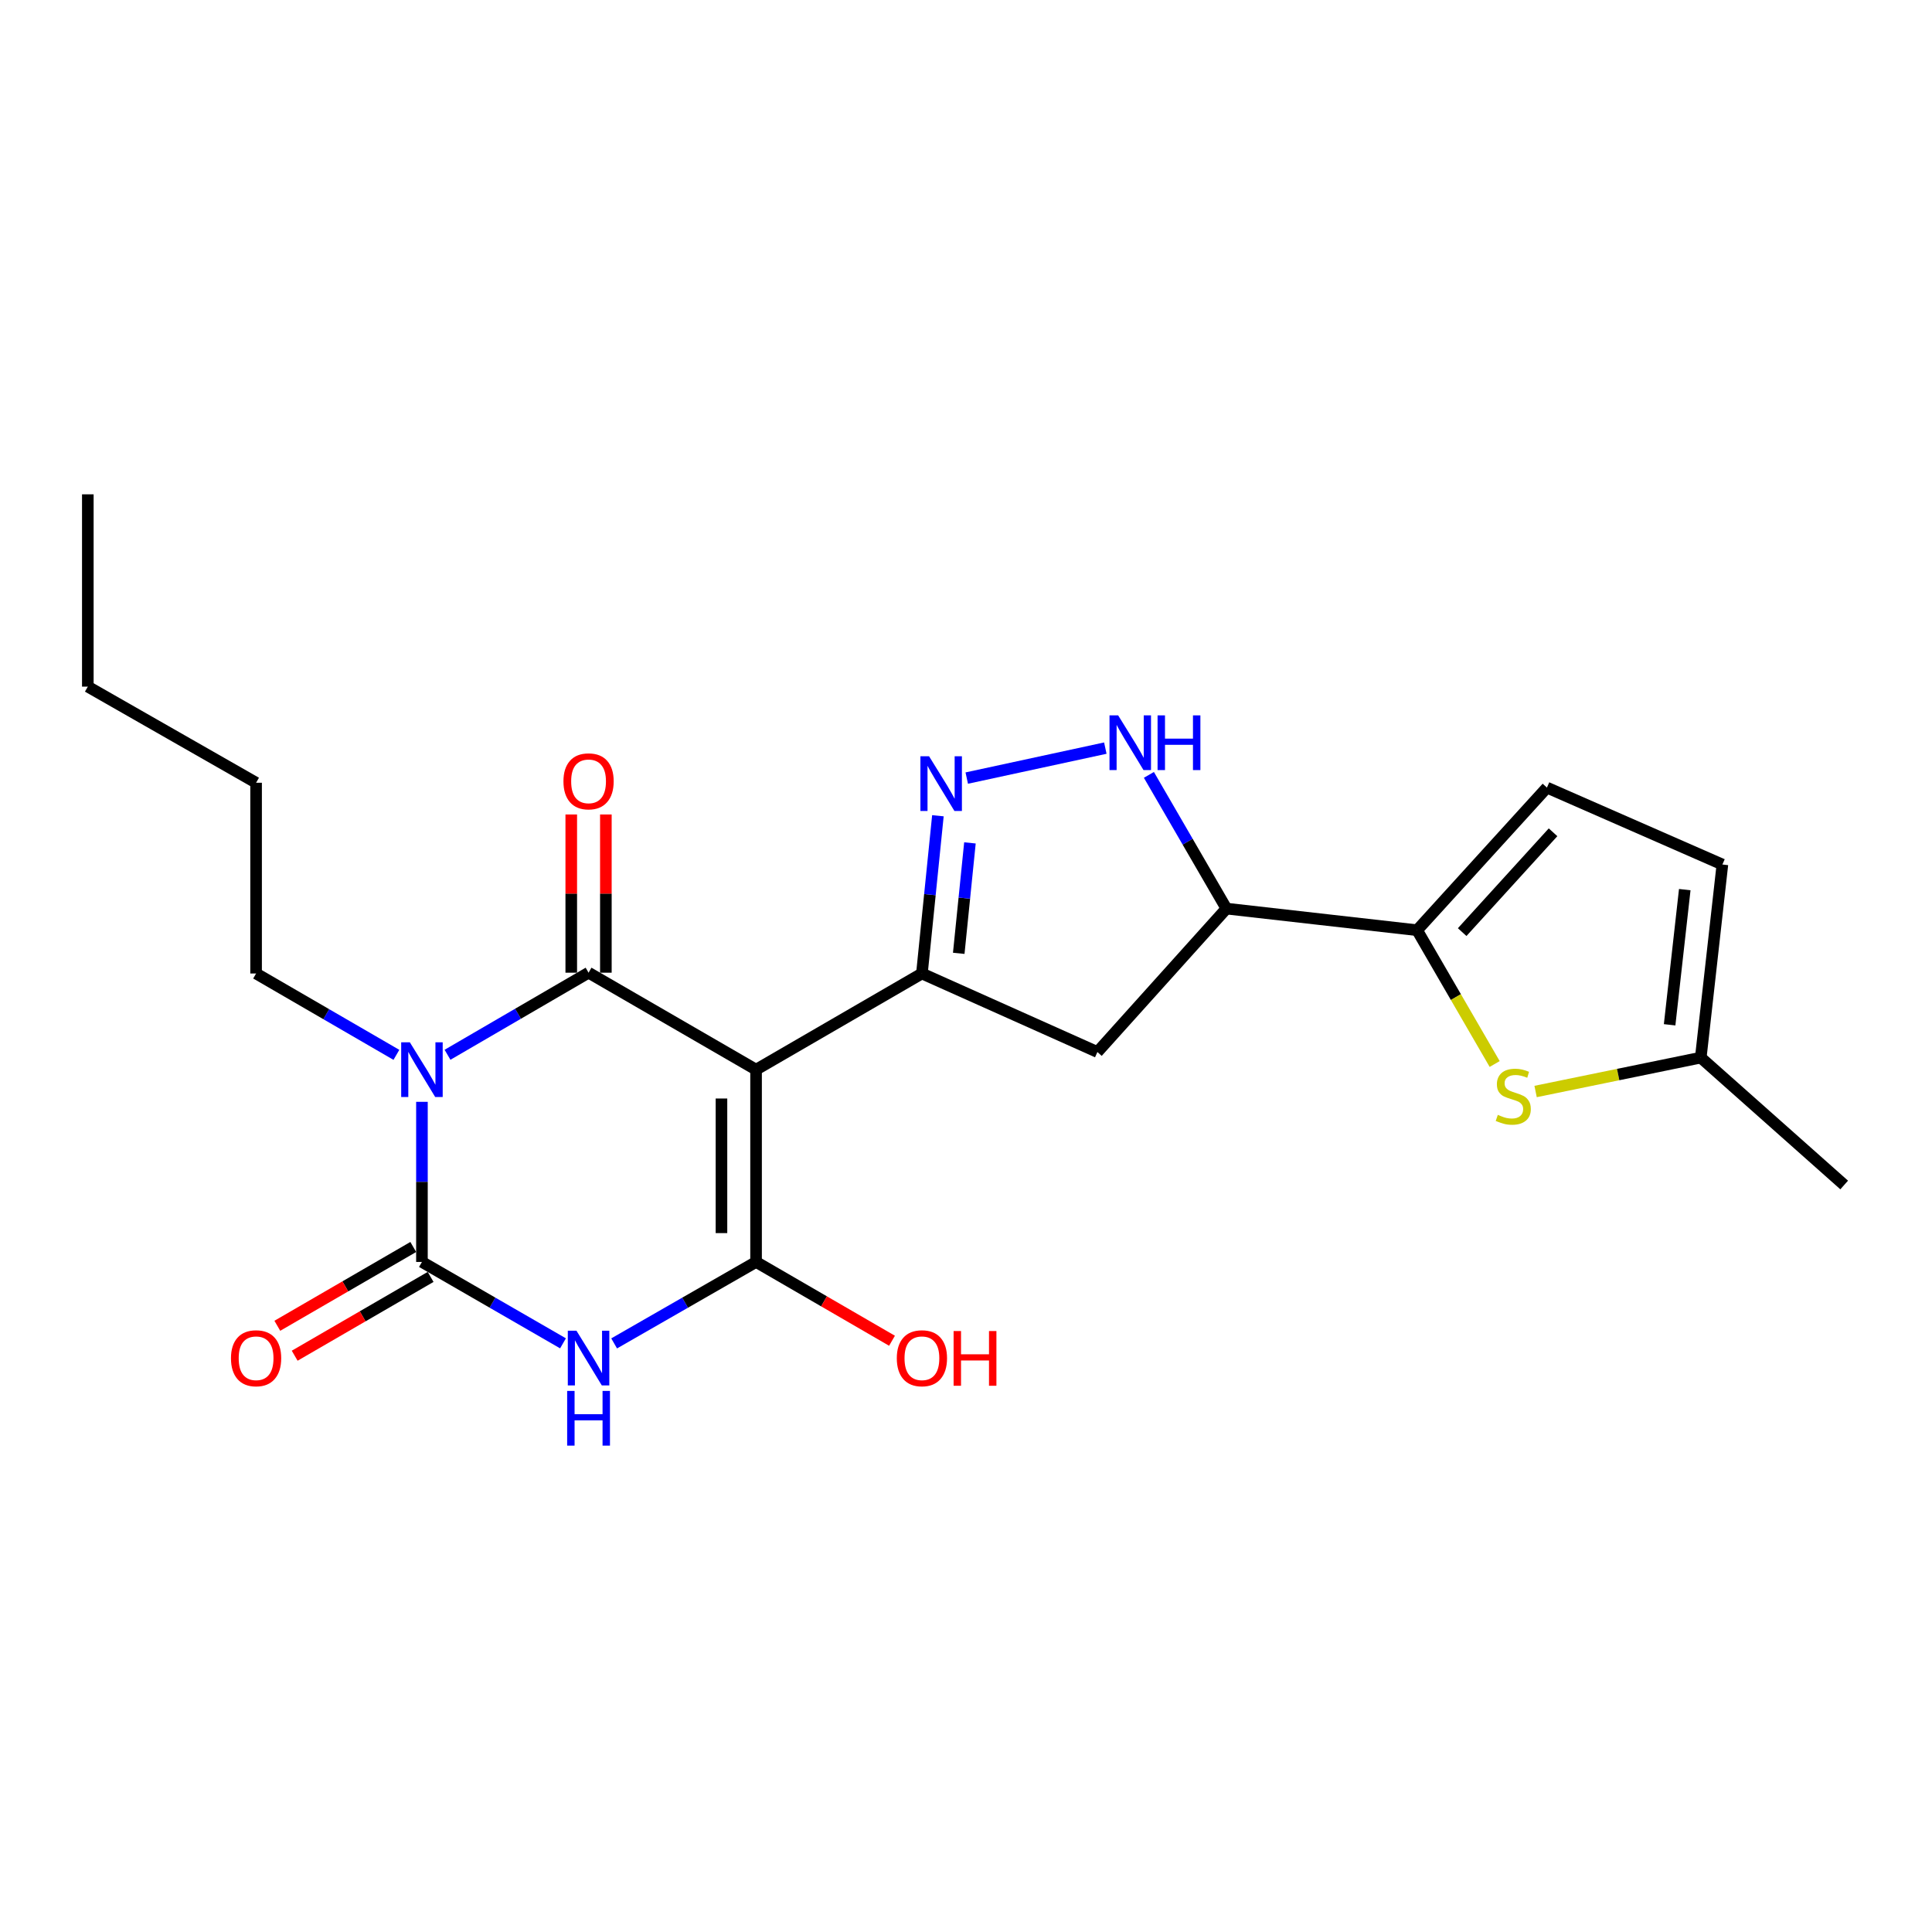 <?xml version='1.0' encoding='iso-8859-1'?>
<svg version='1.1' baseProfile='full'
              xmlns='http://www.w3.org/2000/svg'
                      xmlns:rdkit='http://www.rdkit.org/xml'
                      xmlns:xlink='http://www.w3.org/1999/xlink'
                  xml:space='preserve'
width='1000px' height='1000px' viewBox='0 0 1000 1000'>
<!-- END OF HEADER -->
<rect style='opacity:1.0;fill:#FFFFFF;stroke:none' width='1000' height='1000' x='0' y='0'> </rect>
<path class='bond-1' d='M 391.339,553.655 L 304.639,503.464' style='fill:none;fill-rule:evenodd;stroke:#000000;stroke-width:6px;stroke-linecap:butt;stroke-linejoin:miter;stroke-opacity:1' />
<path class='bond-3' d='M 391.339,553.655 L 391.339,653.182' style='fill:none;fill-rule:evenodd;stroke:#000000;stroke-width:6px;stroke-linecap:butt;stroke-linejoin:miter;stroke-opacity:1' />
<path class='bond-3' d='M 373.428,568.584 L 373.428,638.253' style='fill:none;fill-rule:evenodd;stroke:#000000;stroke-width:6px;stroke-linecap:butt;stroke-linejoin:miter;stroke-opacity:1' />
<path class='bond-5' d='M 391.339,553.655 L 477.183,503.882' style='fill:none;fill-rule:evenodd;stroke:#000000;stroke-width:6px;stroke-linecap:butt;stroke-linejoin:miter;stroke-opacity:1' />
<path class='bond-0' d='M 231.631,545.953 L 268.135,524.709' style='fill:none;fill-rule:evenodd;stroke:#0000FF;stroke-width:6px;stroke-linecap:butt;stroke-linejoin:miter;stroke-opacity:1' />
<path class='bond-0' d='M 268.135,524.709 L 304.639,503.464' style='fill:none;fill-rule:evenodd;stroke:#000000;stroke-width:6px;stroke-linecap:butt;stroke-linejoin:miter;stroke-opacity:1' />
<path class='bond-18' d='M 205.176,545.99 L 168.864,524.936' style='fill:none;fill-rule:evenodd;stroke:#0000FF;stroke-width:6px;stroke-linecap:butt;stroke-linejoin:miter;stroke-opacity:1' />
<path class='bond-18' d='M 168.864,524.936 L 132.553,503.882' style='fill:none;fill-rule:evenodd;stroke:#000000;stroke-width:6px;stroke-linecap:butt;stroke-linejoin:miter;stroke-opacity:1' />
<path class='bond-24' d='M 218.397,570.304 L 218.397,611.743' style='fill:none;fill-rule:evenodd;stroke:#0000FF;stroke-width:6px;stroke-linecap:butt;stroke-linejoin:miter;stroke-opacity:1' />
<path class='bond-24' d='M 218.397,611.743 L 218.397,653.182' style='fill:none;fill-rule:evenodd;stroke:#000000;stroke-width:6px;stroke-linecap:butt;stroke-linejoin:miter;stroke-opacity:1' />
<path class='bond-15' d='M 313.595,503.464 L 313.595,462.519' style='fill:none;fill-rule:evenodd;stroke:#000000;stroke-width:6px;stroke-linecap:butt;stroke-linejoin:miter;stroke-opacity:1' />
<path class='bond-15' d='M 313.595,462.519 L 313.595,421.574' style='fill:none;fill-rule:evenodd;stroke:#FF0000;stroke-width:6px;stroke-linecap:butt;stroke-linejoin:miter;stroke-opacity:1' />
<path class='bond-15' d='M 295.683,503.464 L 295.683,462.519' style='fill:none;fill-rule:evenodd;stroke:#000000;stroke-width:6px;stroke-linecap:butt;stroke-linejoin:miter;stroke-opacity:1' />
<path class='bond-15' d='M 295.683,462.519 L 295.683,421.574' style='fill:none;fill-rule:evenodd;stroke:#FF0000;stroke-width:6px;stroke-linecap:butt;stroke-linejoin:miter;stroke-opacity:1' />
<path class='bond-2' d='M 317.878,695.346 L 354.609,674.264' style='fill:none;fill-rule:evenodd;stroke:#0000FF;stroke-width:6px;stroke-linecap:butt;stroke-linejoin:miter;stroke-opacity:1' />
<path class='bond-2' d='M 354.609,674.264 L 391.339,653.182' style='fill:none;fill-rule:evenodd;stroke:#000000;stroke-width:6px;stroke-linecap:butt;stroke-linejoin:miter;stroke-opacity:1' />
<path class='bond-4' d='M 291.41,695.311 L 254.903,674.247' style='fill:none;fill-rule:evenodd;stroke:#0000FF;stroke-width:6px;stroke-linecap:butt;stroke-linejoin:miter;stroke-opacity:1' />
<path class='bond-4' d='M 254.903,674.247 L 218.397,653.182' style='fill:none;fill-rule:evenodd;stroke:#000000;stroke-width:6px;stroke-linecap:butt;stroke-linejoin:miter;stroke-opacity:1' />
<path class='bond-17' d='M 391.339,653.182 L 426.521,673.576' style='fill:none;fill-rule:evenodd;stroke:#000000;stroke-width:6px;stroke-linecap:butt;stroke-linejoin:miter;stroke-opacity:1' />
<path class='bond-17' d='M 426.521,673.576 L 461.703,693.971' style='fill:none;fill-rule:evenodd;stroke:#FF0000;stroke-width:6px;stroke-linecap:butt;stroke-linejoin:miter;stroke-opacity:1' />
<path class='bond-16' d='M 213.905,645.434 L 178.724,665.828' style='fill:none;fill-rule:evenodd;stroke:#000000;stroke-width:6px;stroke-linecap:butt;stroke-linejoin:miter;stroke-opacity:1' />
<path class='bond-16' d='M 178.724,665.828 L 143.542,686.223' style='fill:none;fill-rule:evenodd;stroke:#FF0000;stroke-width:6px;stroke-linecap:butt;stroke-linejoin:miter;stroke-opacity:1' />
<path class='bond-16' d='M 222.888,660.93 L 187.706,681.324' style='fill:none;fill-rule:evenodd;stroke:#000000;stroke-width:6px;stroke-linecap:butt;stroke-linejoin:miter;stroke-opacity:1' />
<path class='bond-16' d='M 187.706,681.324 L 152.525,701.719' style='fill:none;fill-rule:evenodd;stroke:#FF0000;stroke-width:6px;stroke-linecap:butt;stroke-linejoin:miter;stroke-opacity:1' />
<path class='bond-6' d='M 477.183,503.882 L 481.321,463.056' style='fill:none;fill-rule:evenodd;stroke:#000000;stroke-width:6px;stroke-linecap:butt;stroke-linejoin:miter;stroke-opacity:1' />
<path class='bond-6' d='M 481.321,463.056 L 485.458,422.229' style='fill:none;fill-rule:evenodd;stroke:#0000FF;stroke-width:6px;stroke-linecap:butt;stroke-linejoin:miter;stroke-opacity:1' />
<path class='bond-6' d='M 496.244,493.44 L 499.141,464.862' style='fill:none;fill-rule:evenodd;stroke:#000000;stroke-width:6px;stroke-linecap:butt;stroke-linejoin:miter;stroke-opacity:1' />
<path class='bond-6' d='M 499.141,464.862 L 502.037,436.283' style='fill:none;fill-rule:evenodd;stroke:#0000FF;stroke-width:6px;stroke-linecap:butt;stroke-linejoin:miter;stroke-opacity:1' />
<path class='bond-11' d='M 477.183,503.882 L 568.013,544.521' style='fill:none;fill-rule:evenodd;stroke:#000000;stroke-width:6px;stroke-linecap:butt;stroke-linejoin:miter;stroke-opacity:1' />
<path class='bond-8' d='M 500.387,402.736 L 572.114,387.225' style='fill:none;fill-rule:evenodd;stroke:#0000FF;stroke-width:6px;stroke-linecap:butt;stroke-linejoin:miter;stroke-opacity:1' />
<path class='bond-7' d='M 733.492,481.473 L 634.791,470.289' style='fill:none;fill-rule:evenodd;stroke:#000000;stroke-width:6px;stroke-linecap:butt;stroke-linejoin:miter;stroke-opacity:1' />
<path class='bond-9' d='M 733.492,481.473 L 753.566,516.1' style='fill:none;fill-rule:evenodd;stroke:#000000;stroke-width:6px;stroke-linecap:butt;stroke-linejoin:miter;stroke-opacity:1' />
<path class='bond-9' d='M 753.566,516.1 L 773.641,550.727' style='fill:none;fill-rule:evenodd;stroke:#CCCC00;stroke-width:6px;stroke-linecap:butt;stroke-linejoin:miter;stroke-opacity:1' />
<path class='bond-12' d='M 733.492,481.473 L 800.689,407.659' style='fill:none;fill-rule:evenodd;stroke:#000000;stroke-width:6px;stroke-linecap:butt;stroke-linejoin:miter;stroke-opacity:1' />
<path class='bond-12' d='M 756.816,482.459 L 803.854,430.789' style='fill:none;fill-rule:evenodd;stroke:#000000;stroke-width:6px;stroke-linecap:butt;stroke-linejoin:miter;stroke-opacity:1' />
<path class='bond-23' d='M 594.666,401.076 L 614.729,435.682' style='fill:none;fill-rule:evenodd;stroke:#0000FF;stroke-width:6px;stroke-linecap:butt;stroke-linejoin:miter;stroke-opacity:1' />
<path class='bond-23' d='M 614.729,435.682 L 634.791,470.289' style='fill:none;fill-rule:evenodd;stroke:#000000;stroke-width:6px;stroke-linecap:butt;stroke-linejoin:miter;stroke-opacity:1' />
<path class='bond-13' d='M 794.822,564.956 L 837.568,556.186' style='fill:none;fill-rule:evenodd;stroke:#CCCC00;stroke-width:6px;stroke-linecap:butt;stroke-linejoin:miter;stroke-opacity:1' />
<path class='bond-13' d='M 837.568,556.186 L 880.314,547.416' style='fill:none;fill-rule:evenodd;stroke:#000000;stroke-width:6px;stroke-linecap:butt;stroke-linejoin:miter;stroke-opacity:1' />
<path class='bond-10' d='M 634.791,470.289 L 568.013,544.521' style='fill:none;fill-rule:evenodd;stroke:#000000;stroke-width:6px;stroke-linecap:butt;stroke-linejoin:miter;stroke-opacity:1' />
<path class='bond-14' d='M 800.689,407.659 L 891.508,447.472' style='fill:none;fill-rule:evenodd;stroke:#000000;stroke-width:6px;stroke-linecap:butt;stroke-linejoin:miter;stroke-opacity:1' />
<path class='bond-19' d='M 880.314,547.416 L 954.545,613.349' style='fill:none;fill-rule:evenodd;stroke:#000000;stroke-width:6px;stroke-linecap:butt;stroke-linejoin:miter;stroke-opacity:1' />
<path class='bond-25' d='M 880.314,547.416 L 891.508,447.472' style='fill:none;fill-rule:evenodd;stroke:#000000;stroke-width:6px;stroke-linecap:butt;stroke-linejoin:miter;stroke-opacity:1' />
<path class='bond-25' d='M 864.193,530.431 L 872.029,460.47' style='fill:none;fill-rule:evenodd;stroke:#000000;stroke-width:6px;stroke-linecap:butt;stroke-linejoin:miter;stroke-opacity:1' />
<path class='bond-20' d='M 132.553,503.882 L 132.553,405.152' style='fill:none;fill-rule:evenodd;stroke:#000000;stroke-width:6px;stroke-linecap:butt;stroke-linejoin:miter;stroke-opacity:1' />
<path class='bond-21' d='M 132.553,405.152 L 45.455,355.399' style='fill:none;fill-rule:evenodd;stroke:#000000;stroke-width:6px;stroke-linecap:butt;stroke-linejoin:miter;stroke-opacity:1' />
<path class='bond-22' d='M 45.455,355.399 L 45.455,255.862' style='fill:none;fill-rule:evenodd;stroke:#000000;stroke-width:6px;stroke-linecap:butt;stroke-linejoin:miter;stroke-opacity:1' />
<path  class='atom-1' d='M 212.137 539.495
L 221.417 554.495
Q 222.337 555.975, 223.817 558.655
Q 225.297 561.335, 225.377 561.495
L 225.377 539.495
L 229.137 539.495
L 229.137 567.815
L 225.257 567.815
L 215.297 551.415
Q 214.137 549.495, 212.897 547.295
Q 211.697 545.095, 211.337 544.415
L 211.337 567.815
L 207.657 567.815
L 207.657 539.495
L 212.137 539.495
' fill='#0000FF'/>
<path  class='atom-3' d='M 298.379 688.785
L 307.659 703.785
Q 308.579 705.265, 310.059 707.945
Q 311.539 710.625, 311.619 710.785
L 311.619 688.785
L 315.379 688.785
L 315.379 717.105
L 311.499 717.105
L 301.539 700.705
Q 300.379 698.785, 299.139 696.585
Q 297.939 694.385, 297.579 693.705
L 297.579 717.105
L 293.899 717.105
L 293.899 688.785
L 298.379 688.785
' fill='#0000FF'/>
<path  class='atom-3' d='M 293.559 719.937
L 297.399 719.937
L 297.399 731.977
L 311.879 731.977
L 311.879 719.937
L 315.719 719.937
L 315.719 748.257
L 311.879 748.257
L 311.879 735.177
L 297.399 735.177
L 297.399 748.257
L 293.559 748.257
L 293.559 719.937
' fill='#0000FF'/>
<path  class='atom-7' d='M 480.884 391.44
L 490.164 406.44
Q 491.084 407.92, 492.564 410.6
Q 494.044 413.28, 494.124 413.44
L 494.124 391.44
L 497.884 391.44
L 497.884 419.76
L 494.004 419.76
L 484.044 403.36
Q 482.884 401.44, 481.644 399.24
Q 480.444 397.04, 480.084 396.36
L 480.084 419.76
L 476.404 419.76
L 476.404 391.44
L 480.884 391.44
' fill='#0000FF'/>
<path  class='atom-9' d='M 578.758 370.275
L 588.038 385.275
Q 588.958 386.755, 590.438 389.435
Q 591.918 392.115, 591.998 392.275
L 591.998 370.275
L 595.758 370.275
L 595.758 398.595
L 591.878 398.595
L 581.918 382.195
Q 580.758 380.275, 579.518 378.075
Q 578.318 375.875, 577.958 375.195
L 577.958 398.595
L 574.278 398.595
L 574.278 370.275
L 578.758 370.275
' fill='#0000FF'/>
<path  class='atom-9' d='M 599.158 370.275
L 602.998 370.275
L 602.998 382.315
L 617.478 382.315
L 617.478 370.275
L 621.318 370.275
L 621.318 398.595
L 617.478 398.595
L 617.478 385.515
L 602.998 385.515
L 602.998 398.595
L 599.158 398.595
L 599.158 370.275
' fill='#0000FF'/>
<path  class='atom-10' d='M 775.265 577.048
Q 775.585 577.168, 776.905 577.728
Q 778.225 578.288, 779.665 578.648
Q 781.145 578.968, 782.585 578.968
Q 785.265 578.968, 786.825 577.688
Q 788.385 576.368, 788.385 574.088
Q 788.385 572.528, 787.585 571.568
Q 786.825 570.608, 785.625 570.088
Q 784.425 569.568, 782.425 568.968
Q 779.905 568.208, 778.385 567.488
Q 776.905 566.768, 775.825 565.248
Q 774.785 563.728, 774.785 561.168
Q 774.785 557.608, 777.185 555.408
Q 779.625 553.208, 784.425 553.208
Q 787.705 553.208, 791.425 554.768
L 790.505 557.848
Q 787.105 556.448, 784.545 556.448
Q 781.785 556.448, 780.265 557.608
Q 778.745 558.728, 778.785 560.688
Q 778.785 562.208, 779.545 563.128
Q 780.345 564.048, 781.465 564.568
Q 782.625 565.088, 784.545 565.688
Q 787.105 566.488, 788.625 567.288
Q 790.145 568.088, 791.225 569.728
Q 792.345 571.328, 792.345 574.088
Q 792.345 578.008, 789.705 580.128
Q 787.105 582.208, 782.745 582.208
Q 780.225 582.208, 778.305 581.648
Q 776.425 581.128, 774.185 580.208
L 775.265 577.048
' fill='#CCCC00'/>
<path  class='atom-16' d='M 291.639 404.416
Q 291.639 397.616, 294.999 393.816
Q 298.359 390.016, 304.639 390.016
Q 310.919 390.016, 314.279 393.816
Q 317.639 397.616, 317.639 404.416
Q 317.639 411.296, 314.239 415.216
Q 310.839 419.096, 304.639 419.096
Q 298.399 419.096, 294.999 415.216
Q 291.639 411.336, 291.639 404.416
M 304.639 415.896
Q 308.959 415.896, 311.279 413.016
Q 313.639 410.096, 313.639 404.416
Q 313.639 398.856, 311.279 396.056
Q 308.959 393.216, 304.639 393.216
Q 300.319 393.216, 297.959 396.016
Q 295.639 398.816, 295.639 404.416
Q 295.639 410.136, 297.959 413.016
Q 300.319 415.896, 304.639 415.896
' fill='#FF0000'/>
<path  class='atom-17' d='M 119.553 703.025
Q 119.553 696.225, 122.913 692.425
Q 126.273 688.625, 132.553 688.625
Q 138.833 688.625, 142.193 692.425
Q 145.553 696.225, 145.553 703.025
Q 145.553 709.905, 142.153 713.825
Q 138.753 717.705, 132.553 717.705
Q 126.313 717.705, 122.913 713.825
Q 119.553 709.945, 119.553 703.025
M 132.553 714.505
Q 136.873 714.505, 139.193 711.625
Q 141.553 708.705, 141.553 703.025
Q 141.553 697.465, 139.193 694.665
Q 136.873 691.825, 132.553 691.825
Q 128.233 691.825, 125.873 694.625
Q 123.553 697.425, 123.553 703.025
Q 123.553 708.745, 125.873 711.625
Q 128.233 714.505, 132.553 714.505
' fill='#FF0000'/>
<path  class='atom-18' d='M 464.183 703.025
Q 464.183 696.225, 467.543 692.425
Q 470.903 688.625, 477.183 688.625
Q 483.463 688.625, 486.823 692.425
Q 490.183 696.225, 490.183 703.025
Q 490.183 709.905, 486.783 713.825
Q 483.383 717.705, 477.183 717.705
Q 470.943 717.705, 467.543 713.825
Q 464.183 709.945, 464.183 703.025
M 477.183 714.505
Q 481.503 714.505, 483.823 711.625
Q 486.183 708.705, 486.183 703.025
Q 486.183 697.465, 483.823 694.665
Q 481.503 691.825, 477.183 691.825
Q 472.863 691.825, 470.503 694.625
Q 468.183 697.425, 468.183 703.025
Q 468.183 708.745, 470.503 711.625
Q 472.863 714.505, 477.183 714.505
' fill='#FF0000'/>
<path  class='atom-18' d='M 493.583 688.945
L 497.423 688.945
L 497.423 700.985
L 511.903 700.985
L 511.903 688.945
L 515.743 688.945
L 515.743 717.265
L 511.903 717.265
L 511.903 704.185
L 497.423 704.185
L 497.423 717.265
L 493.583 717.265
L 493.583 688.945
' fill='#FF0000'/>
</svg>
